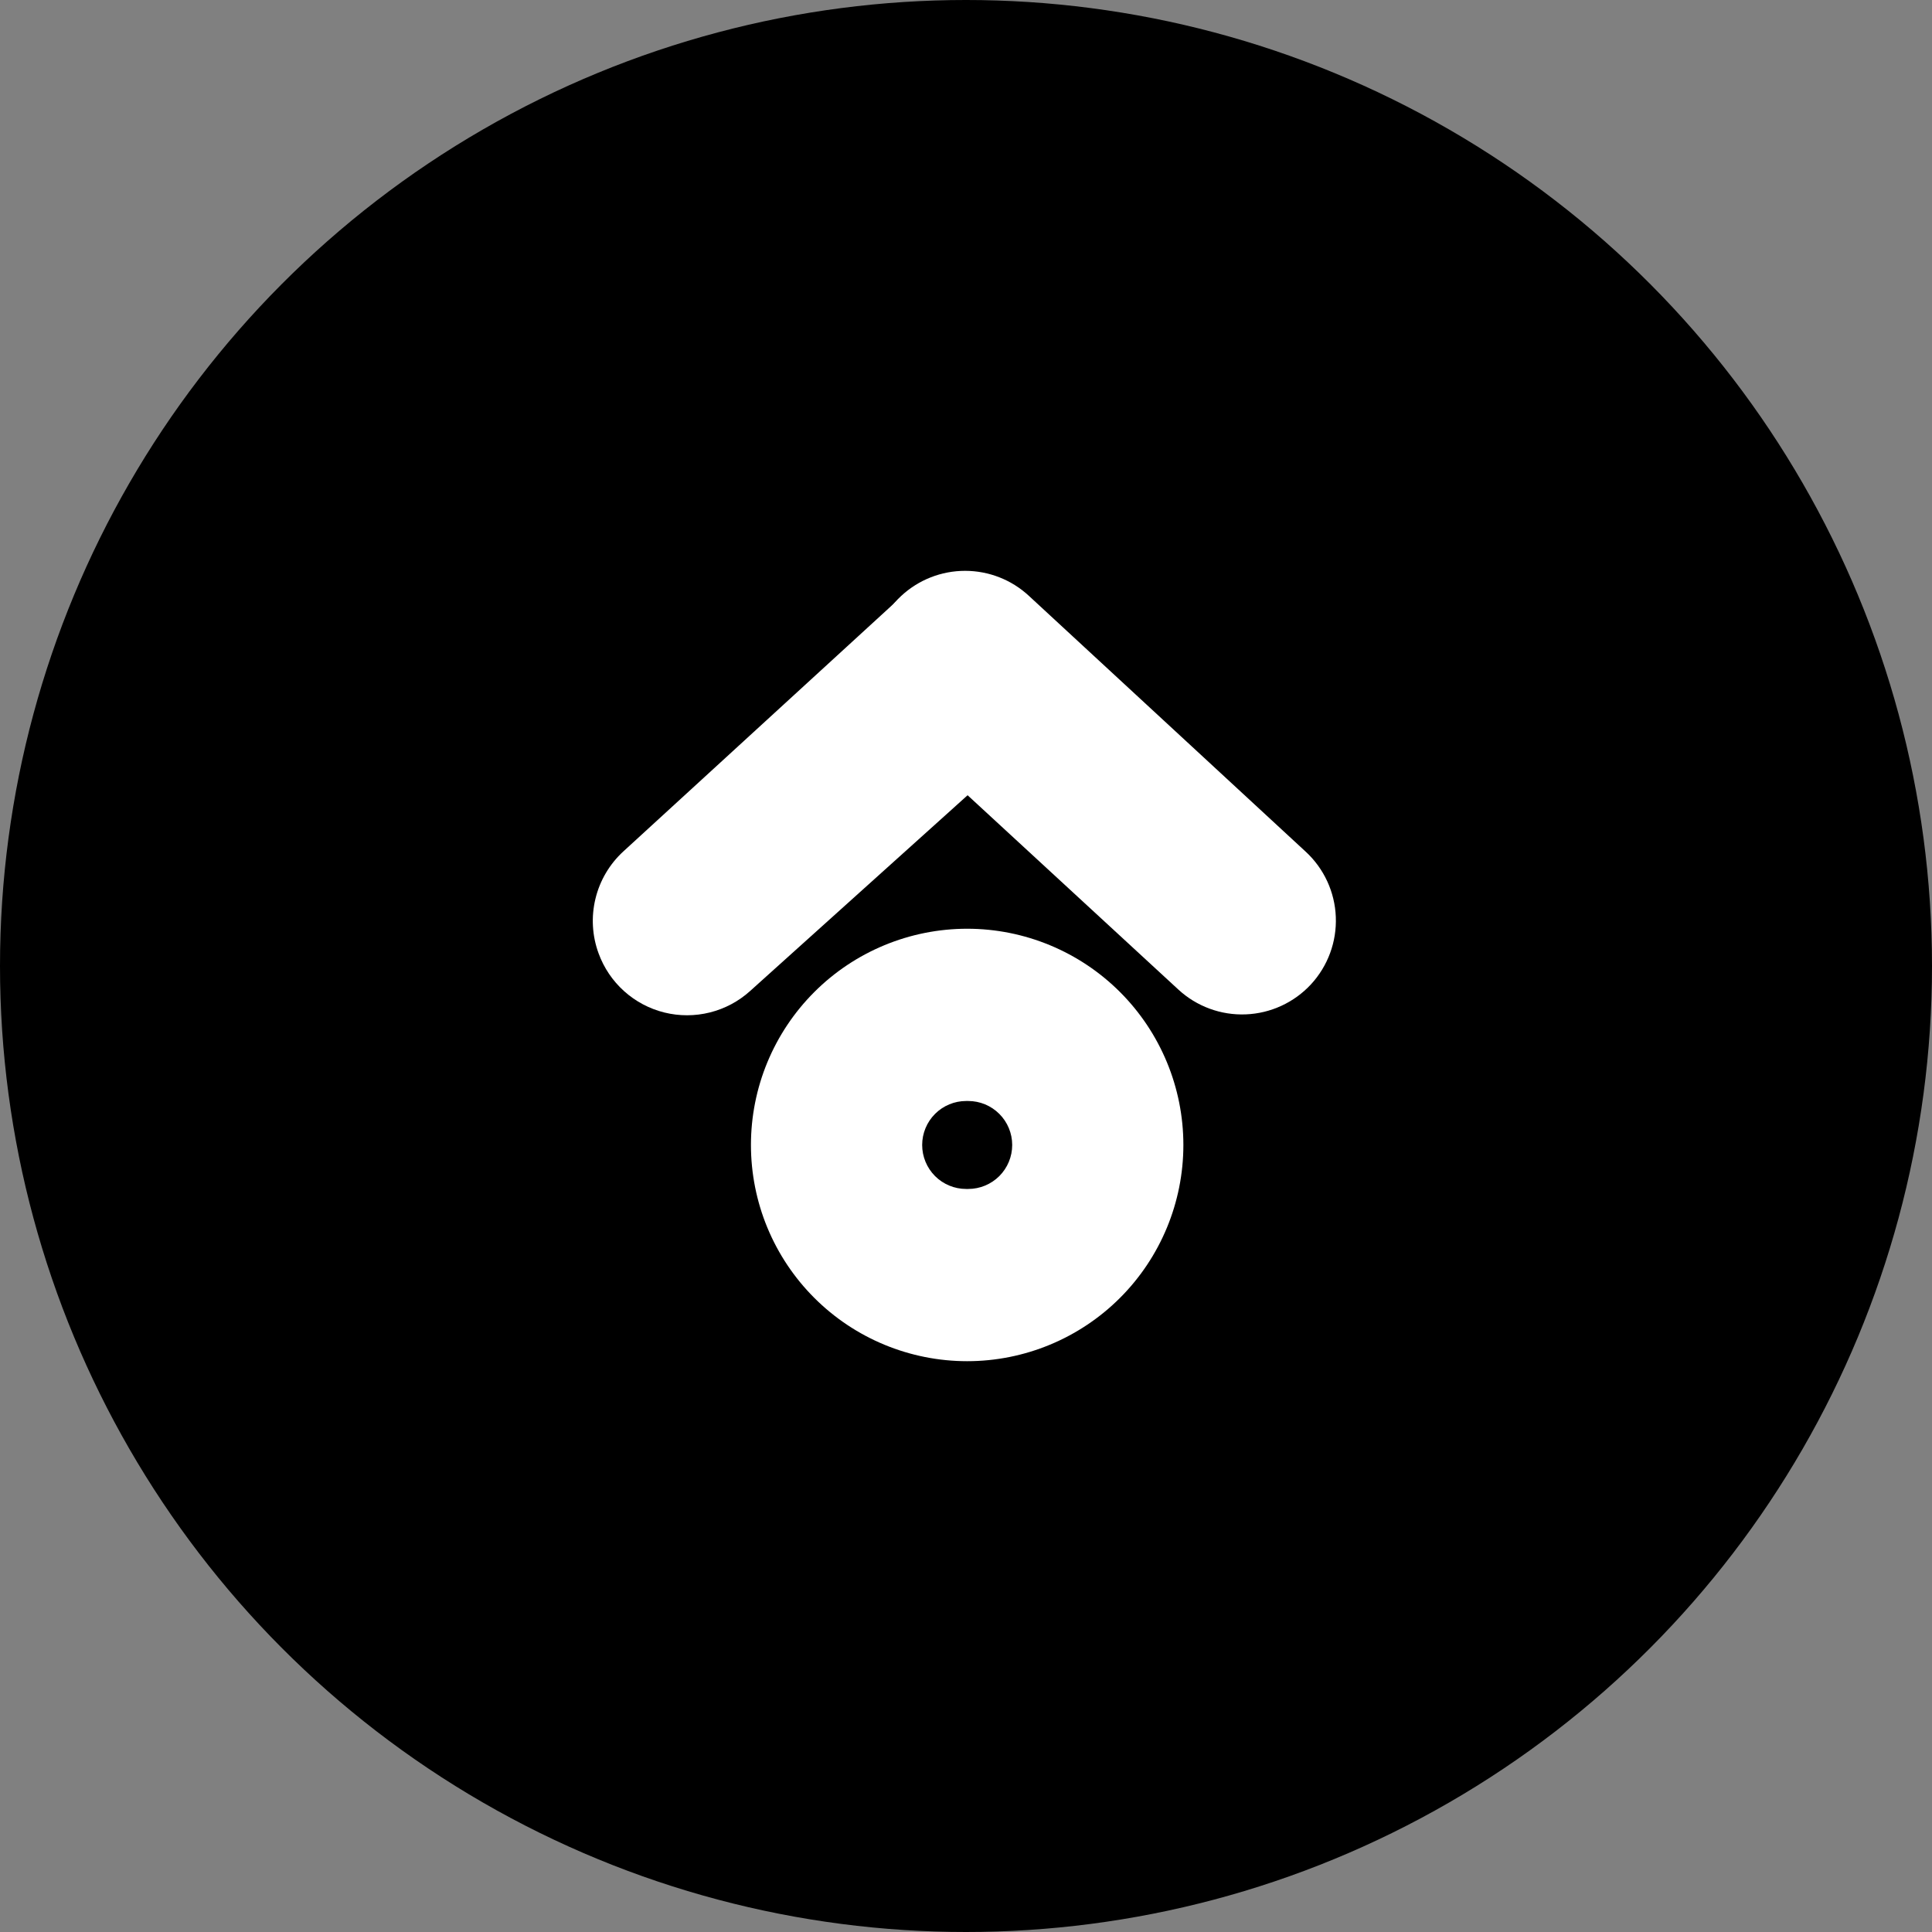 <svg width="80" height="80" viewBox="0 0 80 80" fill="none" xmlns="http://www.w3.org/2000/svg">
<rect x="0" y="0" width="80" height="80" fill="#808080" stroke="none"/>
<circle cx="40" cy="40" r="40" fill="black"/>
<path d="M42.626 30.625L31.061 41.035C30.587 41.463 30.016 41.768 29.396 41.923C28.777 42.078 28.13 42.079 27.51 41.926C26.89 41.772 26.318 41.469 25.843 41.042C25.368 40.615 25.006 40.079 24.787 39.479C24.519 38.753 24.474 37.964 24.657 37.212C24.839 36.46 25.241 35.779 25.811 35.256L37.265 24.762C37.986 24.096 38.931 23.727 39.912 23.727C40.893 23.727 41.838 24.096 42.559 24.762L42.67 24.866C43.068 25.235 43.384 25.682 43.599 26.179C43.813 26.677 43.922 27.214 43.918 27.756C43.914 28.297 43.797 28.832 43.574 29.327C43.352 29.821 43.029 30.263 42.626 30.625Z" fill="white"/>
<path d="M37.322 30.399L48.794 40.976C49.551 41.675 50.555 42.044 51.585 42.003C52.614 41.962 53.585 41.515 54.285 40.759C54.984 40.002 55.354 38.998 55.313 37.968C55.273 36.939 54.825 35.967 54.068 35.268L42.609 24.677C41.89 24.008 40.944 23.637 39.962 23.637C38.98 23.637 38.035 24.008 37.316 24.677C36.921 25.042 36.606 25.484 36.391 25.977C36.176 26.47 36.065 27.002 36.066 27.54C36.066 28.077 36.178 28.609 36.395 29.101C36.611 29.593 36.928 30.035 37.323 30.399H37.322Z" fill="white"/>
<path d="M40.048 38.457C38.872 38.457 37.708 38.689 36.621 39.139C35.535 39.589 34.548 40.248 33.717 41.08C32.886 41.911 32.226 42.898 31.776 43.984C31.326 45.07 31.095 46.235 31.095 47.41C31.095 48.586 31.326 49.75 31.776 50.837C32.226 51.923 32.886 52.91 33.717 53.741C34.548 54.573 35.535 55.232 36.621 55.682C37.708 56.132 38.872 56.364 40.048 56.364C42.422 56.364 44.7 55.42 46.379 53.741C48.057 52.062 49.001 49.785 49.001 47.41C49.001 45.036 48.057 42.759 46.379 41.08C44.7 39.401 42.422 38.457 40.048 38.457ZM40.092 49.232H40.005C39.523 49.232 39.059 49.04 38.718 48.699C38.377 48.357 38.185 47.894 38.185 47.411C38.185 46.928 38.377 46.465 38.718 46.124C39.059 45.782 39.523 45.59 40.005 45.59H40.092C40.575 45.59 41.038 45.782 41.38 46.124C41.721 46.465 41.913 46.928 41.913 47.411C41.913 47.894 41.721 48.357 41.38 48.699C41.038 49.04 40.575 49.232 40.092 49.232Z" fill="white"/>
</svg>
